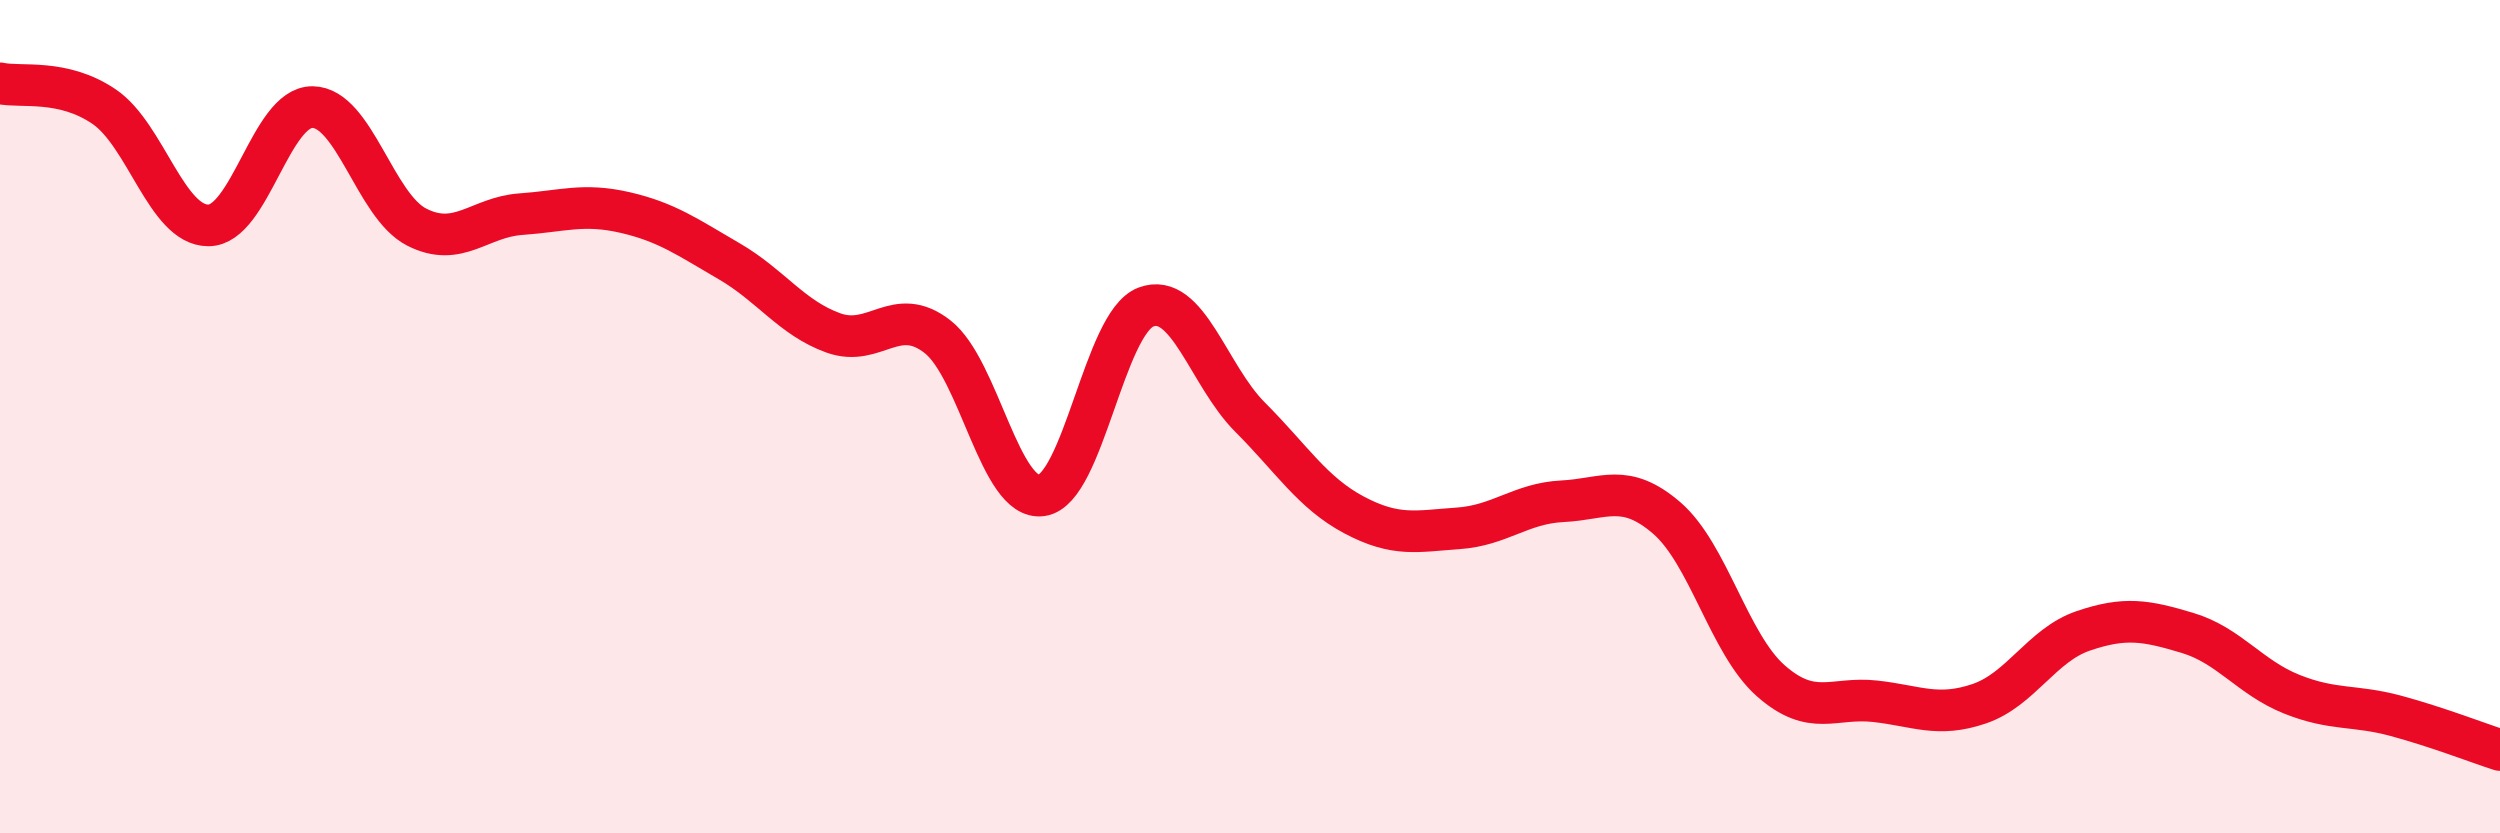
    <svg width="60" height="20" viewBox="0 0 60 20" xmlns="http://www.w3.org/2000/svg">
      <path
        d="M 0,2 C 0.5,2.11 1.5,1.88 2.5,2.56 C 3.5,3.24 4,5.41 5,5.41 C 6,5.41 6.5,2.56 7.5,2.57 C 8.5,2.58 9,4.94 10,5.45 C 11,5.96 11.5,5.21 12.5,5.14 C 13.5,5.07 14,4.87 15,5.1 C 16,5.33 16.5,5.69 17.5,6.27 C 18.5,6.85 19,7.63 20,7.99 C 21,8.35 21.5,7.3 22.5,8.08 C 23.5,8.86 24,12.03 25,11.89 C 26,11.75 26.5,7.75 27.5,7.37 C 28.5,6.99 29,9.01 30,10.01 C 31,11.01 31.5,11.83 32.5,12.36 C 33.5,12.89 34,12.75 35,12.68 C 36,12.61 36.5,12.08 37.5,12.03 C 38.5,11.98 39,11.57 40,12.43 C 41,13.29 41.5,15.46 42.5,16.34 C 43.5,17.22 44,16.72 45,16.83 C 46,16.94 46.5,17.23 47.5,16.89 C 48.5,16.55 49,15.48 50,15.14 C 51,14.8 51.5,14.89 52.5,15.19 C 53.5,15.49 54,16.26 55,16.66 C 56,17.06 56.5,16.91 57.5,17.18 C 58.5,17.45 59.5,17.84 60,18L60 20L0 20Z"
        fill="#EB0A25"
        opacity="0.1"
        stroke-linecap="round"
        stroke-linejoin="round"
      />
      <path
        d="M 0,2 C 0.5,2.11 1.5,1.88 2.5,2.56 C 3.5,3.24 4,5.41 5,5.41 C 6,5.41 6.5,2.56 7.5,2.57 C 8.5,2.58 9,4.94 10,5.45 C 11,5.96 11.5,5.21 12.5,5.14 C 13.5,5.07 14,4.87 15,5.1 C 16,5.33 16.5,5.69 17.5,6.27 C 18.5,6.85 19,7.63 20,7.99 C 21,8.35 21.5,7.3 22.5,8.08 C 23.5,8.86 24,12.03 25,11.89 C 26,11.75 26.5,7.75 27.5,7.37 C 28.5,6.99 29,9.01 30,10.01 C 31,11.01 31.5,11.83 32.5,12.36 C 33.5,12.89 34,12.75 35,12.68 C 36,12.61 36.5,12.08 37.5,12.03 C 38.5,11.98 39,11.57 40,12.43 C 41,13.29 41.5,15.46 42.5,16.34 C 43.5,17.22 44,16.72 45,16.83 C 46,16.94 46.5,17.23 47.5,16.89 C 48.5,16.55 49,15.48 50,15.14 C 51,14.8 51.5,14.89 52.5,15.19 C 53.5,15.49 54,16.26 55,16.66 C 56,17.06 56.5,16.91 57.5,17.18 C 58.5,17.45 59.5,17.84 60,18"
        stroke="#EB0A25"
        stroke-width="1"
        fill="none"
        stroke-linecap="round"
        stroke-linejoin="round"
      />
    </svg>
  